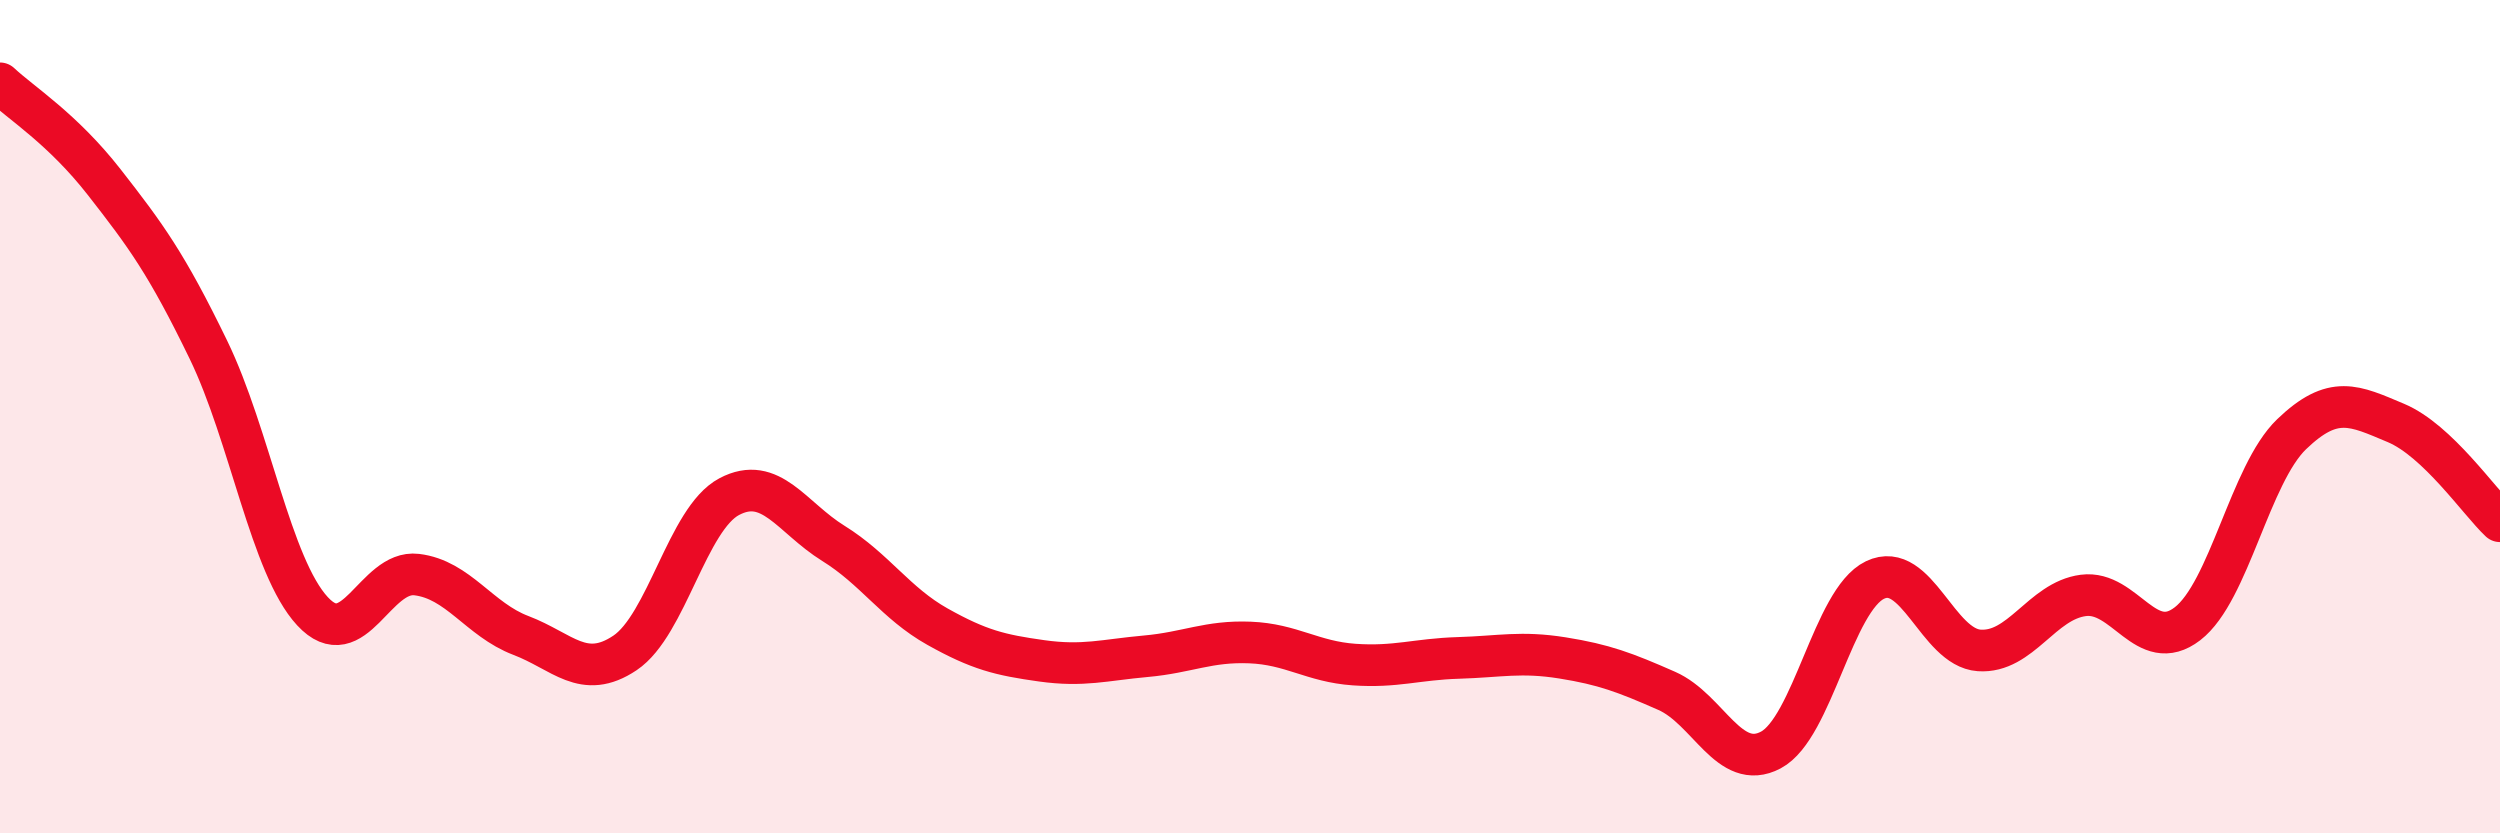 
    <svg width="60" height="20" viewBox="0 0 60 20" xmlns="http://www.w3.org/2000/svg">
      <path
        d="M 0,2 C 0.5,2.47 1.5,3.09 2.5,4.37 C 3.5,5.65 4,6.33 5,8.39 C 6,10.45 6.5,13.59 7.5,14.67 C 8.5,15.75 9,13.67 10,13.79 C 11,13.91 11.5,14.87 12.5,15.25 C 13.5,15.63 14,16.34 15,15.67 C 16,15 16.5,12.45 17.5,11.92 C 18.5,11.39 19,12.42 20,13.04 C 21,13.66 21.5,14.48 22.5,15.04 C 23.5,15.6 24,15.72 25,15.86 C 26,16 26.5,15.84 27.5,15.75 C 28.5,15.66 29,15.38 30,15.42 C 31,15.46 31.5,15.88 32.5,15.95 C 33.5,16.02 34,15.82 35,15.79 C 36,15.76 36.5,15.63 37.5,15.79 C 38.5,15.95 39,16.14 40,16.58 C 41,17.02 41.5,18.53 42.5,18 C 43.5,17.47 44,14.4 45,13.92 C 46,13.44 46.5,15.54 47.5,15.61 C 48.5,15.68 49,14.42 50,14.29 C 51,14.16 51.5,15.74 52.5,14.97 C 53.5,14.2 54,11.38 55,10.42 C 56,9.46 56.5,9.73 57.5,10.15 C 58.5,10.57 59.5,12.04 60,12.51L60 20L0 20Z"
        fill="#EB0A25"
        opacity="0.1"
        stroke-linecap="round"
        stroke-linejoin="round"
      />
      <path
        d="M 0,2 C 0.5,2.47 1.5,3.09 2.5,4.37 C 3.5,5.65 4,6.33 5,8.39 C 6,10.45 6.5,13.59 7.5,14.67 C 8.5,15.75 9,13.67 10,13.79 C 11,13.91 11.5,14.87 12.5,15.25 C 13.5,15.63 14,16.34 15,15.67 C 16,15 16.5,12.45 17.5,11.92 C 18.5,11.39 19,12.42 20,13.04 C 21,13.66 21.5,14.48 22.5,15.04 C 23.5,15.6 24,15.72 25,15.86 C 26,16 26.5,15.84 27.5,15.75 C 28.5,15.66 29,15.38 30,15.42 C 31,15.46 31.5,15.88 32.5,15.95 C 33.5,16.02 34,15.82 35,15.79 C 36,15.76 36.5,15.63 37.5,15.79 C 38.5,15.95 39,16.14 40,16.58 C 41,17.02 41.5,18.53 42.5,18 C 43.5,17.47 44,14.4 45,13.92 C 46,13.44 46.5,15.54 47.5,15.61 C 48.5,15.68 49,14.42 50,14.29 C 51,14.16 51.5,15.74 52.5,14.97 C 53.5,14.2 54,11.38 55,10.42 C 56,9.46 56.5,9.73 57.5,10.15 C 58.5,10.57 59.5,12.04 60,12.51"
        stroke="#EB0A25"
        stroke-width="1"
        fill="none"
        stroke-linecap="round"
        stroke-linejoin="round"
      />
    </svg>
  